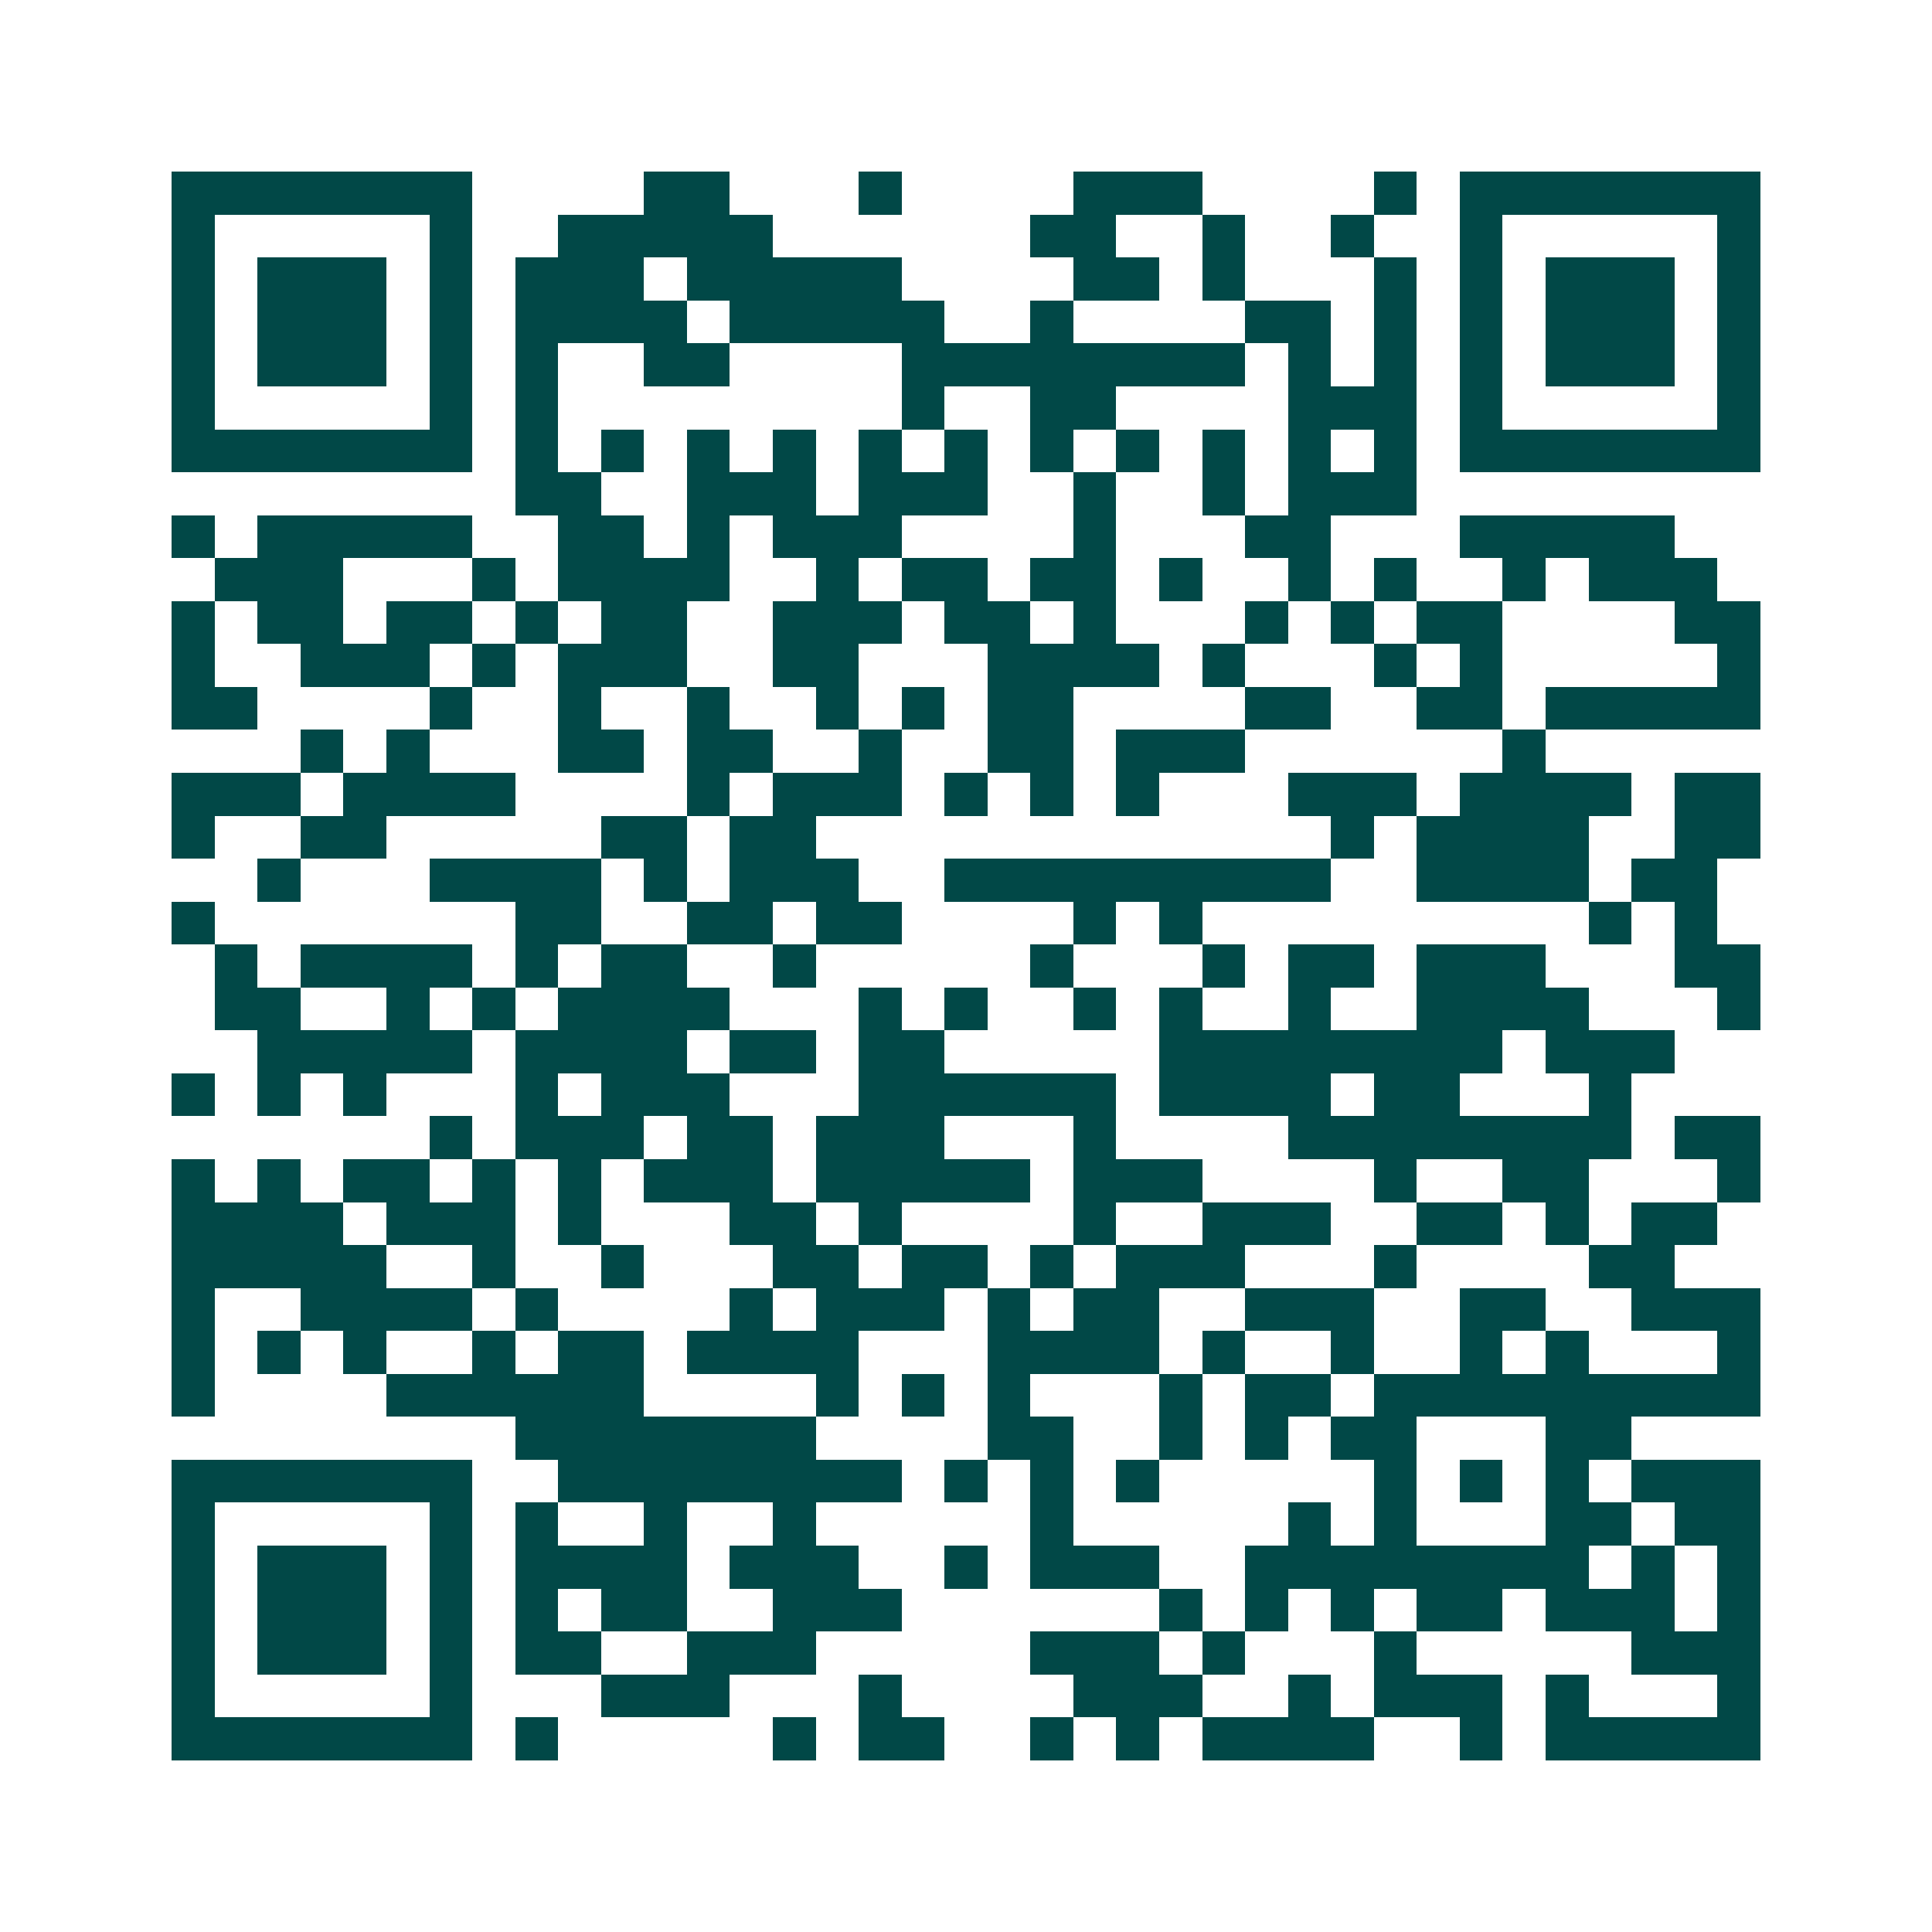 <svg xmlns="http://www.w3.org/2000/svg" width="200" height="200" viewBox="0 0 45 45" shape-rendering="crispEdges"><path fill="#ffffff" d="M0 0h45v45H0z"/><path stroke="#014847" d="M4 4.5h7m4 0h2m3 0h1m4 0h3m4 0h1m1 0h7M4 5.5h1m5 0h1m2 0h5m6 0h2m2 0h1m2 0h1m2 0h1m5 0h1M4 6.5h1m1 0h3m1 0h1m1 0h3m1 0h5m4 0h2m1 0h1m3 0h1m1 0h1m1 0h3m1 0h1M4 7.5h1m1 0h3m1 0h1m1 0h4m1 0h5m2 0h1m4 0h2m1 0h1m1 0h1m1 0h3m1 0h1M4 8.5h1m1 0h3m1 0h1m1 0h1m2 0h2m4 0h8m1 0h1m1 0h1m1 0h1m1 0h3m1 0h1M4 9.5h1m5 0h1m1 0h1m8 0h1m2 0h2m4 0h3m1 0h1m5 0h1M4 10.5h7m1 0h1m1 0h1m1 0h1m1 0h1m1 0h1m1 0h1m1 0h1m1 0h1m1 0h1m1 0h1m1 0h1m1 0h7M12 11.5h2m2 0h3m1 0h3m2 0h1m2 0h1m1 0h3M4 12.5h1m1 0h5m2 0h2m1 0h1m1 0h3m4 0h1m3 0h2m3 0h5M5 13.5h3m3 0h1m1 0h4m2 0h1m1 0h2m1 0h2m1 0h1m2 0h1m1 0h1m2 0h1m1 0h3M4 14.5h1m1 0h2m1 0h2m1 0h1m1 0h2m2 0h3m1 0h2m1 0h1m3 0h1m1 0h1m1 0h2m4 0h2M4 15.5h1m2 0h3m1 0h1m1 0h3m2 0h2m3 0h4m1 0h1m3 0h1m1 0h1m5 0h1M4 16.5h2m4 0h1m2 0h1m2 0h1m2 0h1m1 0h1m1 0h2m4 0h2m2 0h2m1 0h5M7 17.5h1m1 0h1m3 0h2m1 0h2m2 0h1m2 0h2m1 0h3m6 0h1M4 18.5h3m1 0h4m4 0h1m1 0h3m1 0h1m1 0h1m1 0h1m3 0h3m1 0h4m1 0h2M4 19.5h1m2 0h2m5 0h2m1 0h2m12 0h1m1 0h4m2 0h2M6 20.5h1m3 0h4m1 0h1m1 0h3m2 0h9m2 0h4m1 0h2M4 21.5h1m7 0h2m2 0h2m1 0h2m4 0h1m1 0h1m9 0h1m1 0h1M5 22.5h1m1 0h4m1 0h1m1 0h2m2 0h1m5 0h1m3 0h1m1 0h2m1 0h3m3 0h2M5 23.5h2m2 0h1m1 0h1m1 0h4m3 0h1m1 0h1m2 0h1m1 0h1m2 0h1m2 0h4m3 0h1M6 24.5h5m1 0h4m1 0h2m1 0h2m5 0h8m1 0h3M4 25.5h1m1 0h1m1 0h1m3 0h1m1 0h3m3 0h6m1 0h4m1 0h2m3 0h1M10 26.5h1m1 0h3m1 0h2m1 0h3m3 0h1m4 0h8m1 0h2M4 27.5h1m1 0h1m1 0h2m1 0h1m1 0h1m1 0h3m1 0h5m1 0h3m4 0h1m2 0h2m3 0h1M4 28.5h4m1 0h3m1 0h1m3 0h2m1 0h1m4 0h1m2 0h3m2 0h2m1 0h1m1 0h2M4 29.5h5m2 0h1m2 0h1m3 0h2m1 0h2m1 0h1m1 0h3m3 0h1m4 0h2M4 30.5h1m2 0h4m1 0h1m4 0h1m1 0h3m1 0h1m1 0h2m2 0h3m2 0h2m2 0h3M4 31.5h1m1 0h1m1 0h1m2 0h1m1 0h2m1 0h4m3 0h4m1 0h1m2 0h1m2 0h1m1 0h1m3 0h1M4 32.5h1m4 0h6m4 0h1m1 0h1m1 0h1m3 0h1m1 0h2m1 0h9M12 33.5h7m4 0h2m2 0h1m1 0h1m1 0h2m3 0h2M4 34.5h7m2 0h8m1 0h1m1 0h1m1 0h1m5 0h1m1 0h1m1 0h1m1 0h3M4 35.5h1m5 0h1m1 0h1m2 0h1m2 0h1m5 0h1m5 0h1m1 0h1m3 0h2m1 0h2M4 36.5h1m1 0h3m1 0h1m1 0h4m1 0h3m2 0h1m1 0h3m2 0h8m1 0h1m1 0h1M4 37.5h1m1 0h3m1 0h1m1 0h1m1 0h2m2 0h3m6 0h1m1 0h1m1 0h1m1 0h2m1 0h3m1 0h1M4 38.5h1m1 0h3m1 0h1m1 0h2m2 0h3m5 0h3m1 0h1m3 0h1m5 0h3M4 39.5h1m5 0h1m3 0h3m3 0h1m4 0h3m2 0h1m1 0h3m1 0h1m3 0h1M4 40.5h7m1 0h1m5 0h1m1 0h2m2 0h1m1 0h1m1 0h4m2 0h1m1 0h5"/></svg>
